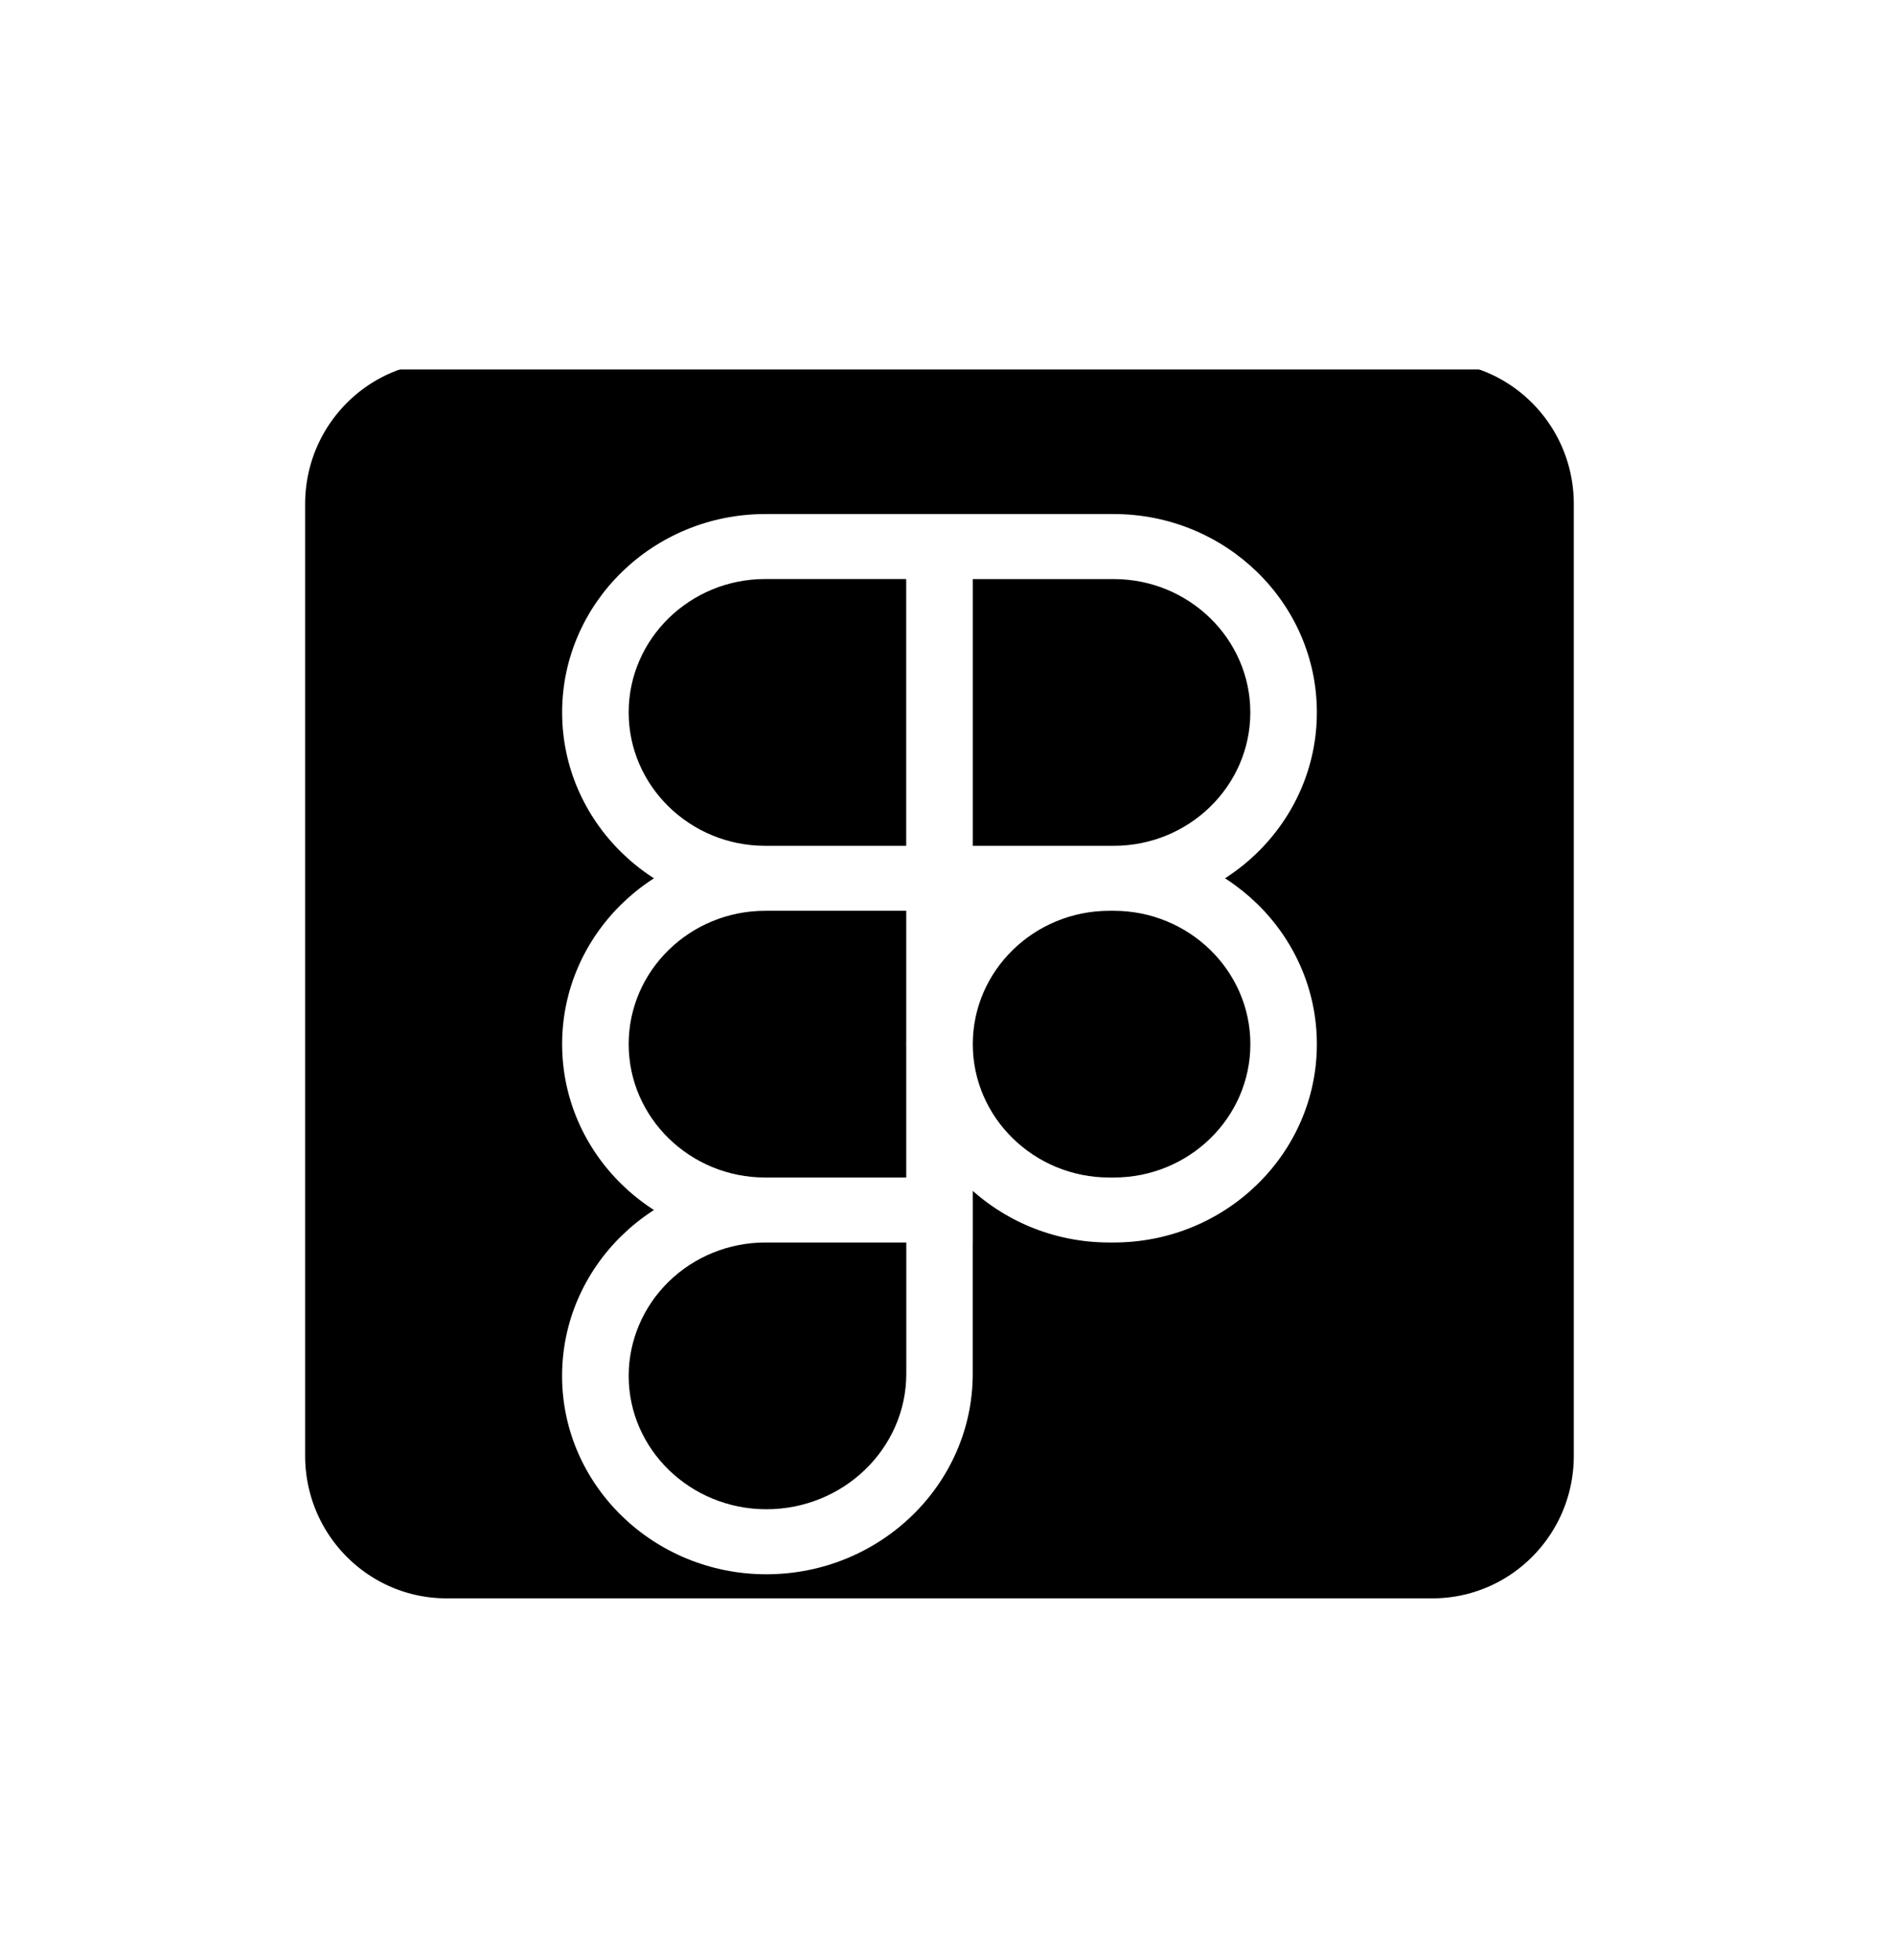 <svg width="118" height="122" viewBox="0 0 118 122" fill="none" xmlns="http://www.w3.org/2000/svg">
<g clip-path="url(#clip0_44_1417)">
<g filter="url(#filter0_f_44_1417)">
<rect x="18" y="23" width="82" height="77" fill="black"/>
</g>
<g filter="url(#filter1_d_44_1417)">
<path d="M69.352 52.698H56.428V28H69.352C76.327 28 82 33.538 82 40.347C82 47.157 76.327 52.698 69.352 52.698ZM60.572 48.653H69.352C74.042 48.653 77.856 44.926 77.856 40.35C77.856 35.774 74.039 32.048 69.352 32.048H60.572V48.653ZM60.572 52.698H47.651C40.676 52.698 35.003 47.159 35.003 40.35C35.003 33.541 40.676 28 47.651 28H60.575V52.698H60.572ZM47.651 32.045C42.961 32.045 39.147 35.772 39.147 40.347C39.147 44.923 42.961 48.653 47.651 48.653H56.431V32.045H47.651ZM60.572 73.347H47.651C40.676 73.347 35.003 67.809 35.003 61C35.003 54.191 40.676 48.653 47.651 48.653H60.575V73.347H60.572ZM47.651 52.698C42.961 52.698 39.147 56.424 39.147 61C39.147 65.576 42.963 69.302 47.651 69.302H56.431V52.698H47.651ZM47.718 94C40.707 94 35 88.462 35 81.653C35 74.844 40.673 69.305 47.648 69.305H60.572V81.518C60.572 88.401 54.806 94 47.718 94ZM47.651 73.347C45.396 73.35 43.235 74.226 41.641 75.782C40.046 77.339 39.15 79.449 39.147 81.65C39.147 86.228 42.992 89.952 47.721 89.952C52.524 89.952 56.434 86.168 56.434 81.515V73.347H47.651ZM69.352 73.347H69.076C62.101 73.347 56.428 67.809 56.428 61C56.428 54.191 62.101 48.653 69.076 48.653H69.352C76.327 48.653 82 54.191 82 61C82 67.809 76.327 73.347 69.352 73.347ZM69.079 52.698C64.389 52.698 60.575 56.424 60.575 61C60.575 65.576 64.392 69.302 69.079 69.302H69.355C74.045 69.302 77.859 65.576 77.859 61C77.859 56.424 74.039 52.698 69.352 52.698H69.079Z" fill="white"/>
</g>
<path d="M27.823 18.5H89.177C96.255 18.5 102 24.245 102 31.391V90.609C102 97.755 96.255 103.5 89.177 103.5H27.823C20.745 103.5 15 97.755 15 90.609V31.391C15 24.245 20.745 18.5 27.823 18.5Z" stroke="white" stroke-width="8"/>
</g>
<defs>
<filter id="filter0_f_44_1417" x="-7" y="-2" width="132" height="127" filterUnits="userSpaceOnUse" color-interpolation-filters="sRGB">
<feFlood flood-opacity="0" result="BackgroundImageFix"/>
<feBlend mode="normal" in="SourceGraphic" in2="BackgroundImageFix" result="shape"/>
<feGaussianBlur stdDeviation="12.5" result="effect1_foregroundBlur_44_1417"/>
</filter>
<filter id="filter1_d_44_1417" x="31" y="28" width="55" height="74" filterUnits="userSpaceOnUse" color-interpolation-filters="sRGB">
<feFlood flood-opacity="0" result="BackgroundImageFix"/>
<feColorMatrix in="SourceAlpha" type="matrix" values="0 0 0 0 0 0 0 0 0 0 0 0 0 0 0 0 0 0 127 0" result="hardAlpha"/>
<feOffset dy="4"/>
<feGaussianBlur stdDeviation="2"/>
<feComposite in2="hardAlpha" operator="out"/>
<feColorMatrix type="matrix" values="0 0 0 0 0 0 0 0 0 0 0 0 0 0 0 0 0 0 0.25 0"/>
<feBlend mode="normal" in2="BackgroundImageFix" result="effect1_dropShadow_44_1417"/>
<feBlend mode="normal" in="SourceGraphic" in2="effect1_dropShadow_44_1417" result="shape"/>
</filter>
<clipPath id="clip0_44_1417">
<rect width="118" height="122" fill="white"/>
</clipPath>
</defs>
</svg>
